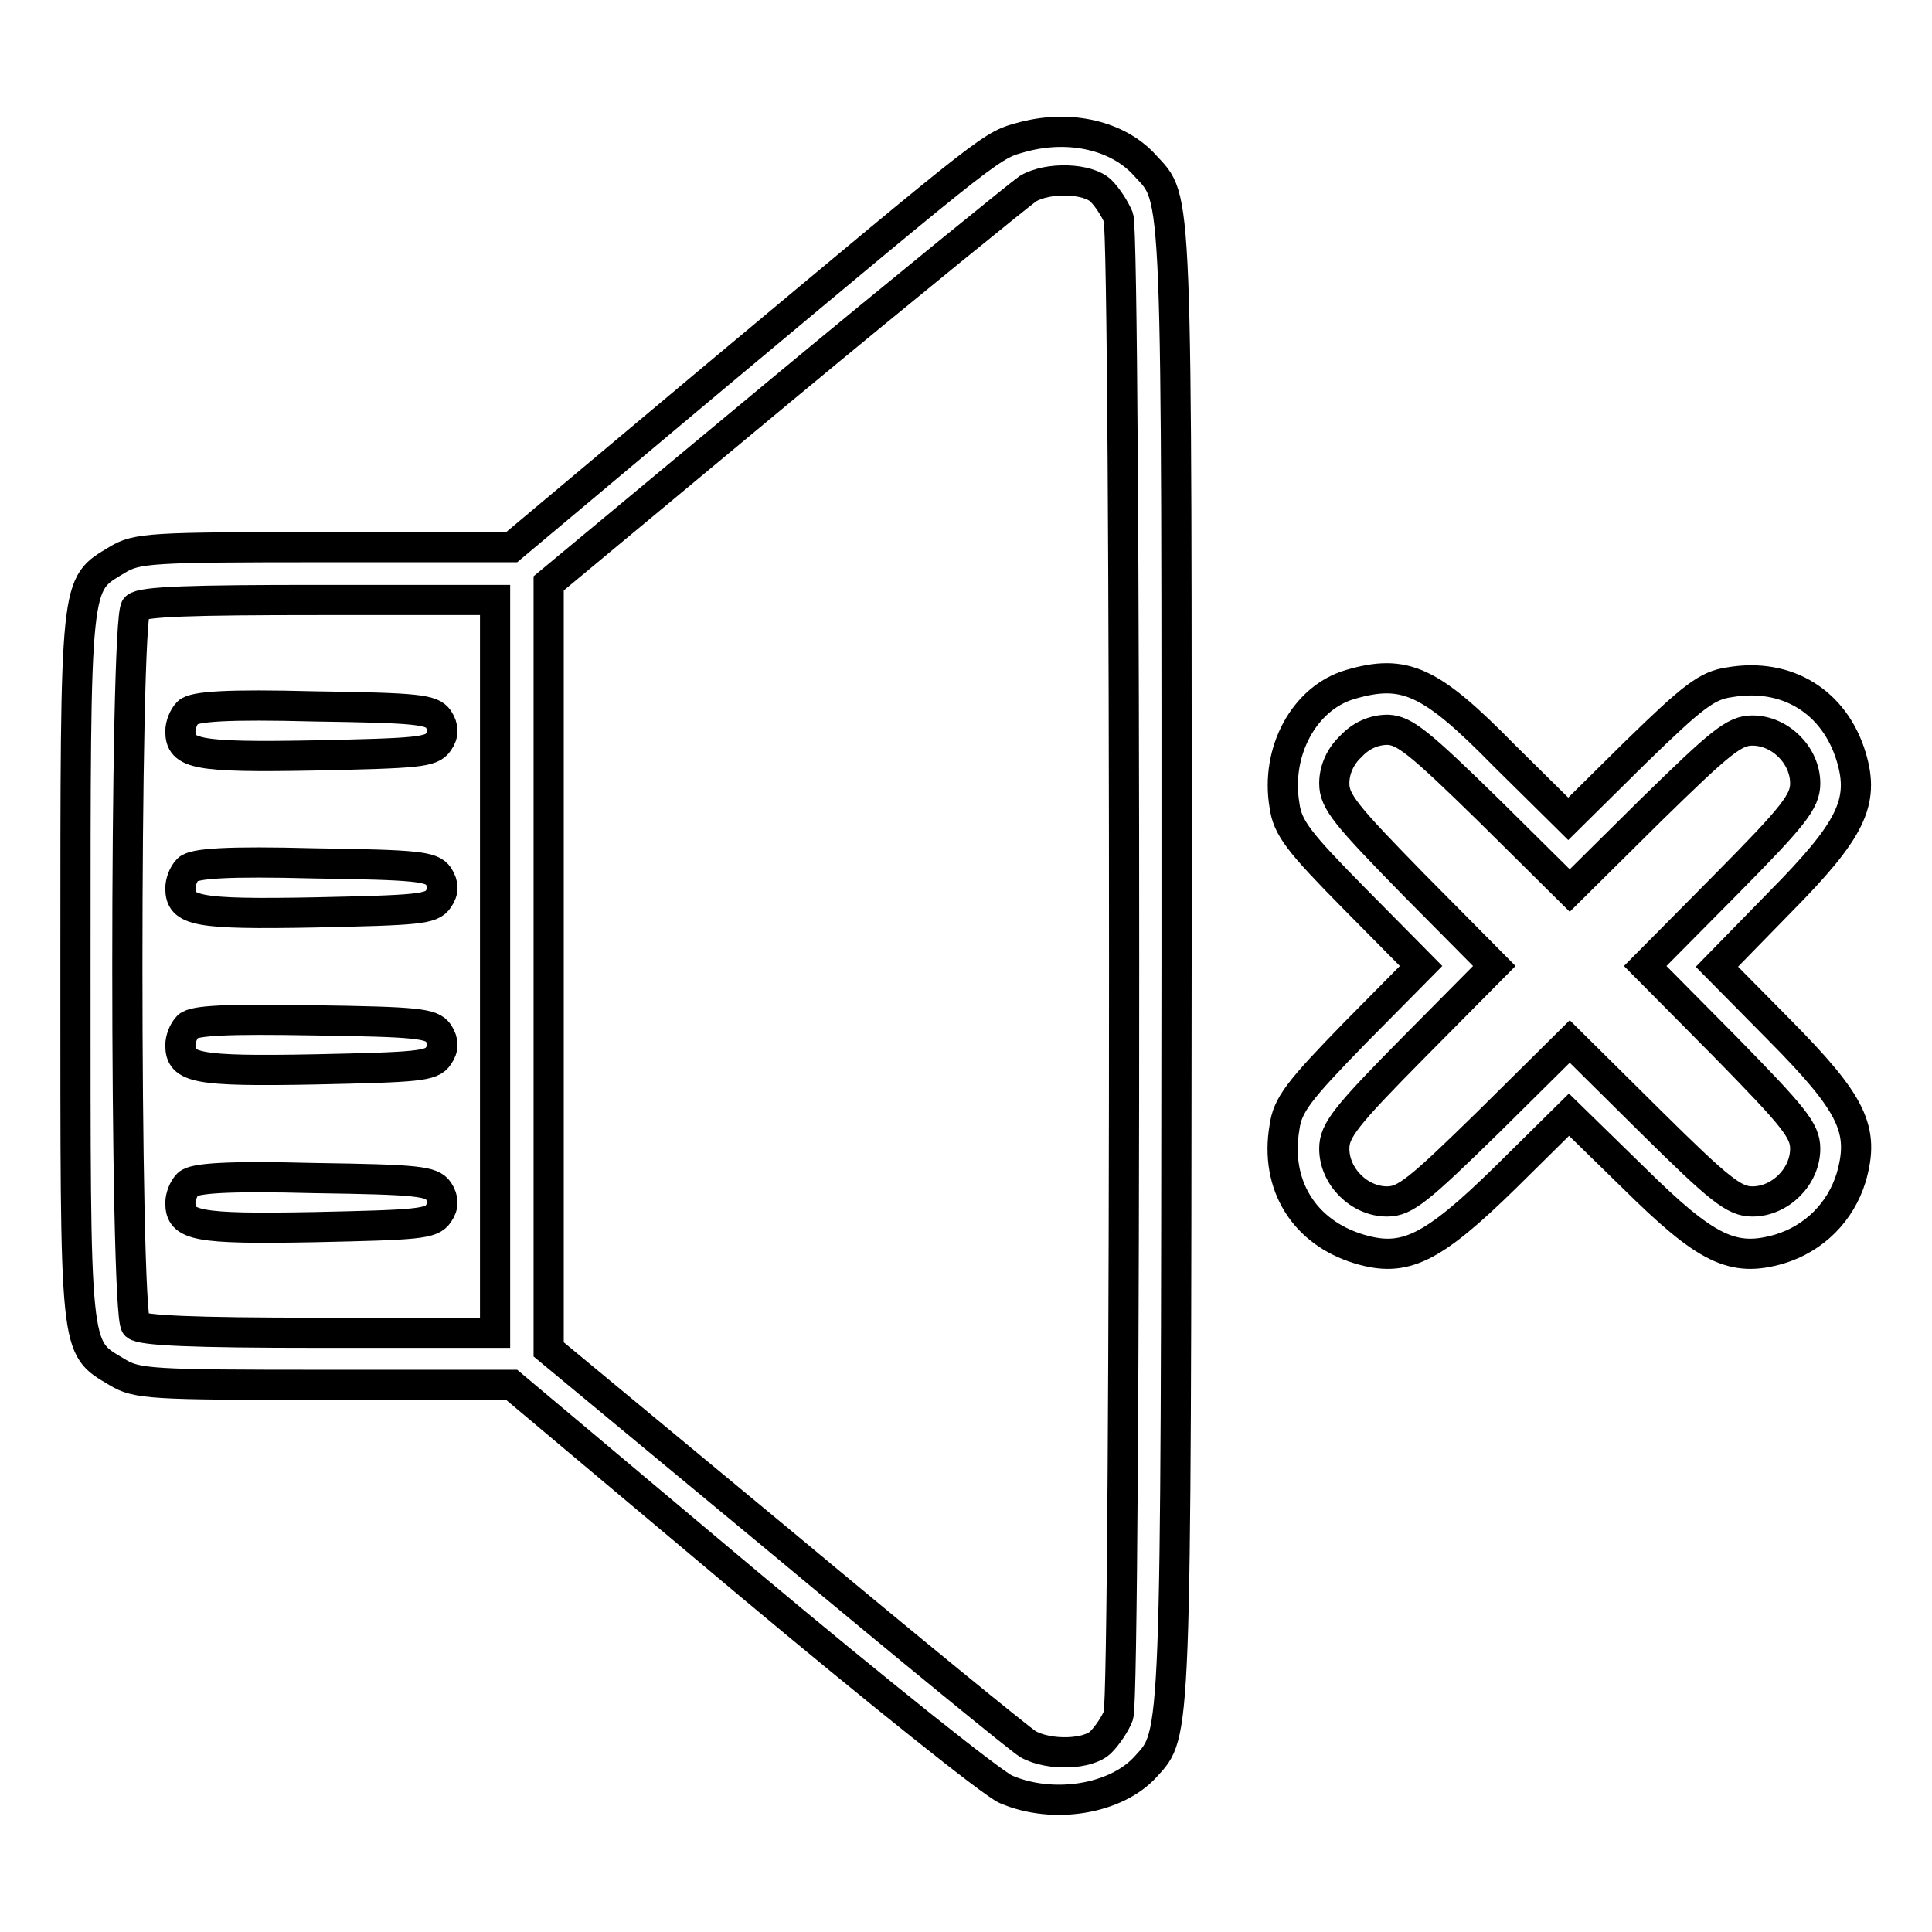 <?xml version="1.0" encoding="utf-8"?>
<!-- Svg Vector Icons : http://www.onlinewebfonts.com/icon -->
<!DOCTYPE svg PUBLIC "-//W3C//DTD SVG 1.1//EN" "http://www.w3.org/Graphics/SVG/1.1/DTD/svg11.dtd">
<svg version="1.1" xmlns="http://www.w3.org/2000/svg" xmlns:xlink="http://www.w3.org/1999/xlink" x="0px" y="0px" viewBox="0 0 256 256" enable-background="new 0 0 256 256" xml:space="preserve">
<g><g><g><path stroke-width="4" fill-opacity="0" stroke="#000000"  d="M135.7,18.1c-4.4,1.2-3,0.1-41.9,32.6l-26,21.8H43c-23,0-24.9,0.1-27.5,1.7c-5.6,3.4-5.5,2-5.5,53.8s-0.2,50.4,5.5,53.8c2.6,1.6,4.5,1.7,27.5,1.7h24.8L99,209.7c17.2,14.4,32.6,26.7,34.3,27.4c6.3,2.7,14.6,1.3,18.5-3c4.1-4.5,4-2.5,4.1-106.3c0-105,0.2-101.1-4.2-105.9C148.2,18,141.9,16.5,135.7,18.1z M145.9,25.3c0.8,0.8,1.8,2.3,2.3,3.5c1,2.8,1,195.7,0,198.5c-0.4,1.1-1.5,2.7-2.3,3.5c-1.6,1.7-6.9,1.9-9.7,0.3c-1-0.6-15.7-12.6-32.6-26.7l-30.9-25.6V128V77.3l30.8-25.6c17-14.1,31.7-26,32.7-26.7C138.9,23.4,144.2,23.6,145.9,25.3z M65.6,128v48.6H42.3c-16.9,0-23.5-0.3-24.3-1c-1.5-1.5-1.5-93.7,0-95.1c0.8-0.8,7.4-1,24.3-1h23.3V128z"/><path stroke-width="4" fill-opacity="0" stroke="#000000"  d="M24.9,94.4c-0.6,0.6-1,1.7-1,2.5c0,3,2,3.5,17.8,3.2c13.6-0.3,15.5-0.4,16.4-1.8c0.7-1,0.7-1.9,0-3c-0.9-1.3-2.8-1.5-16.5-1.7C30.2,93.3,25.7,93.6,24.9,94.4z"/><path stroke-width="4" fill-opacity="0" stroke="#000000"  d="M24.9,115.2c-0.6,0.6-1,1.7-1,2.5c0,3,2,3.5,17.8,3.2c13.6-0.3,15.5-0.4,16.4-1.8c0.7-1,0.7-1.9,0-3c-0.9-1.3-2.8-1.5-16.5-1.7C30.2,114.1,25.7,114.4,24.9,115.2z"/><path stroke-width="4" fill-opacity="0" stroke="#000000"  d="M24.9,136c-0.6,0.6-1,1.7-1,2.5c0,3,2,3.5,17.8,3.2c13.6-0.3,15.5-0.4,16.4-1.8c0.7-1,0.7-1.9,0-3c-0.9-1.3-2.8-1.5-16.5-1.7C30.2,135,25.7,135.2,24.9,136z"/><path stroke-width="4" fill-opacity="0" stroke="#000000"  d="M24.9,156.9c-0.6,0.6-1,1.7-1,2.5c0,3,2,3.5,17.8,3.2c13.6-0.3,15.5-0.4,16.4-1.8c0.7-1,0.7-1.9,0-3c-0.9-1.3-2.8-1.5-16.5-1.7C30.2,155.8,25.7,156.1,24.9,156.9z"/><path stroke-width="4" fill-opacity="0" stroke="#000000"  d="M178.9,90.7c-6.1,1.8-9.9,8.9-8.7,16c0.4,3,1.9,4.9,9.3,12.4l8.8,8.9l-8.8,8.9c-7.4,7.6-8.9,9.5-9.3,12.5c-1.3,7.6,2.6,13.9,9.9,16.1c6,1.8,9.6,0.1,19.4-9.5l8.4-8.3l8.5,8.3c9.7,9.6,13.2,11.3,19.4,9.5c4.6-1.4,8.1-4.9,9.5-9.5c1.8-6.3,0.2-9.7-9.5-19.5l-8.3-8.4l8.3-8.5c9.5-9.6,11.3-13.3,9.5-19.3c-2.2-7.3-8.5-11.2-16.1-9.9c-3,0.4-4.9,1.9-12.5,9.3l-8.9,8.8l-8.5-8.4C189.5,90.1,186.1,88.6,178.9,90.7z M197.3,107.4l10.7,10.6l10.7-10.6c9.3-9.1,11.1-10.6,13.5-10.6c3.7,0,7,3.3,7,7c0,2.4-1.5,4.3-10.6,13.5L218,128l10.6,10.7c9.1,9.3,10.6,11.1,10.6,13.5c0,3.7-3.3,7-7,7c-2.4,0-4.3-1.5-13.5-10.6l-10.7-10.6l-10.7,10.6c-9.3,9.1-11.1,10.6-13.5,10.6c-3.7,0-7-3.3-7-7c0-2.4,1.5-4.3,10.6-13.5l10.6-10.7l-10.6-10.7c-9.1-9.3-10.6-11.1-10.6-13.5c0-1.8,0.8-3.6,2.2-4.9c1.3-1.4,3-2.2,4.9-2.2C186.1,96.8,188,98.3,197.3,107.4z"/></g></g></g>
</svg>